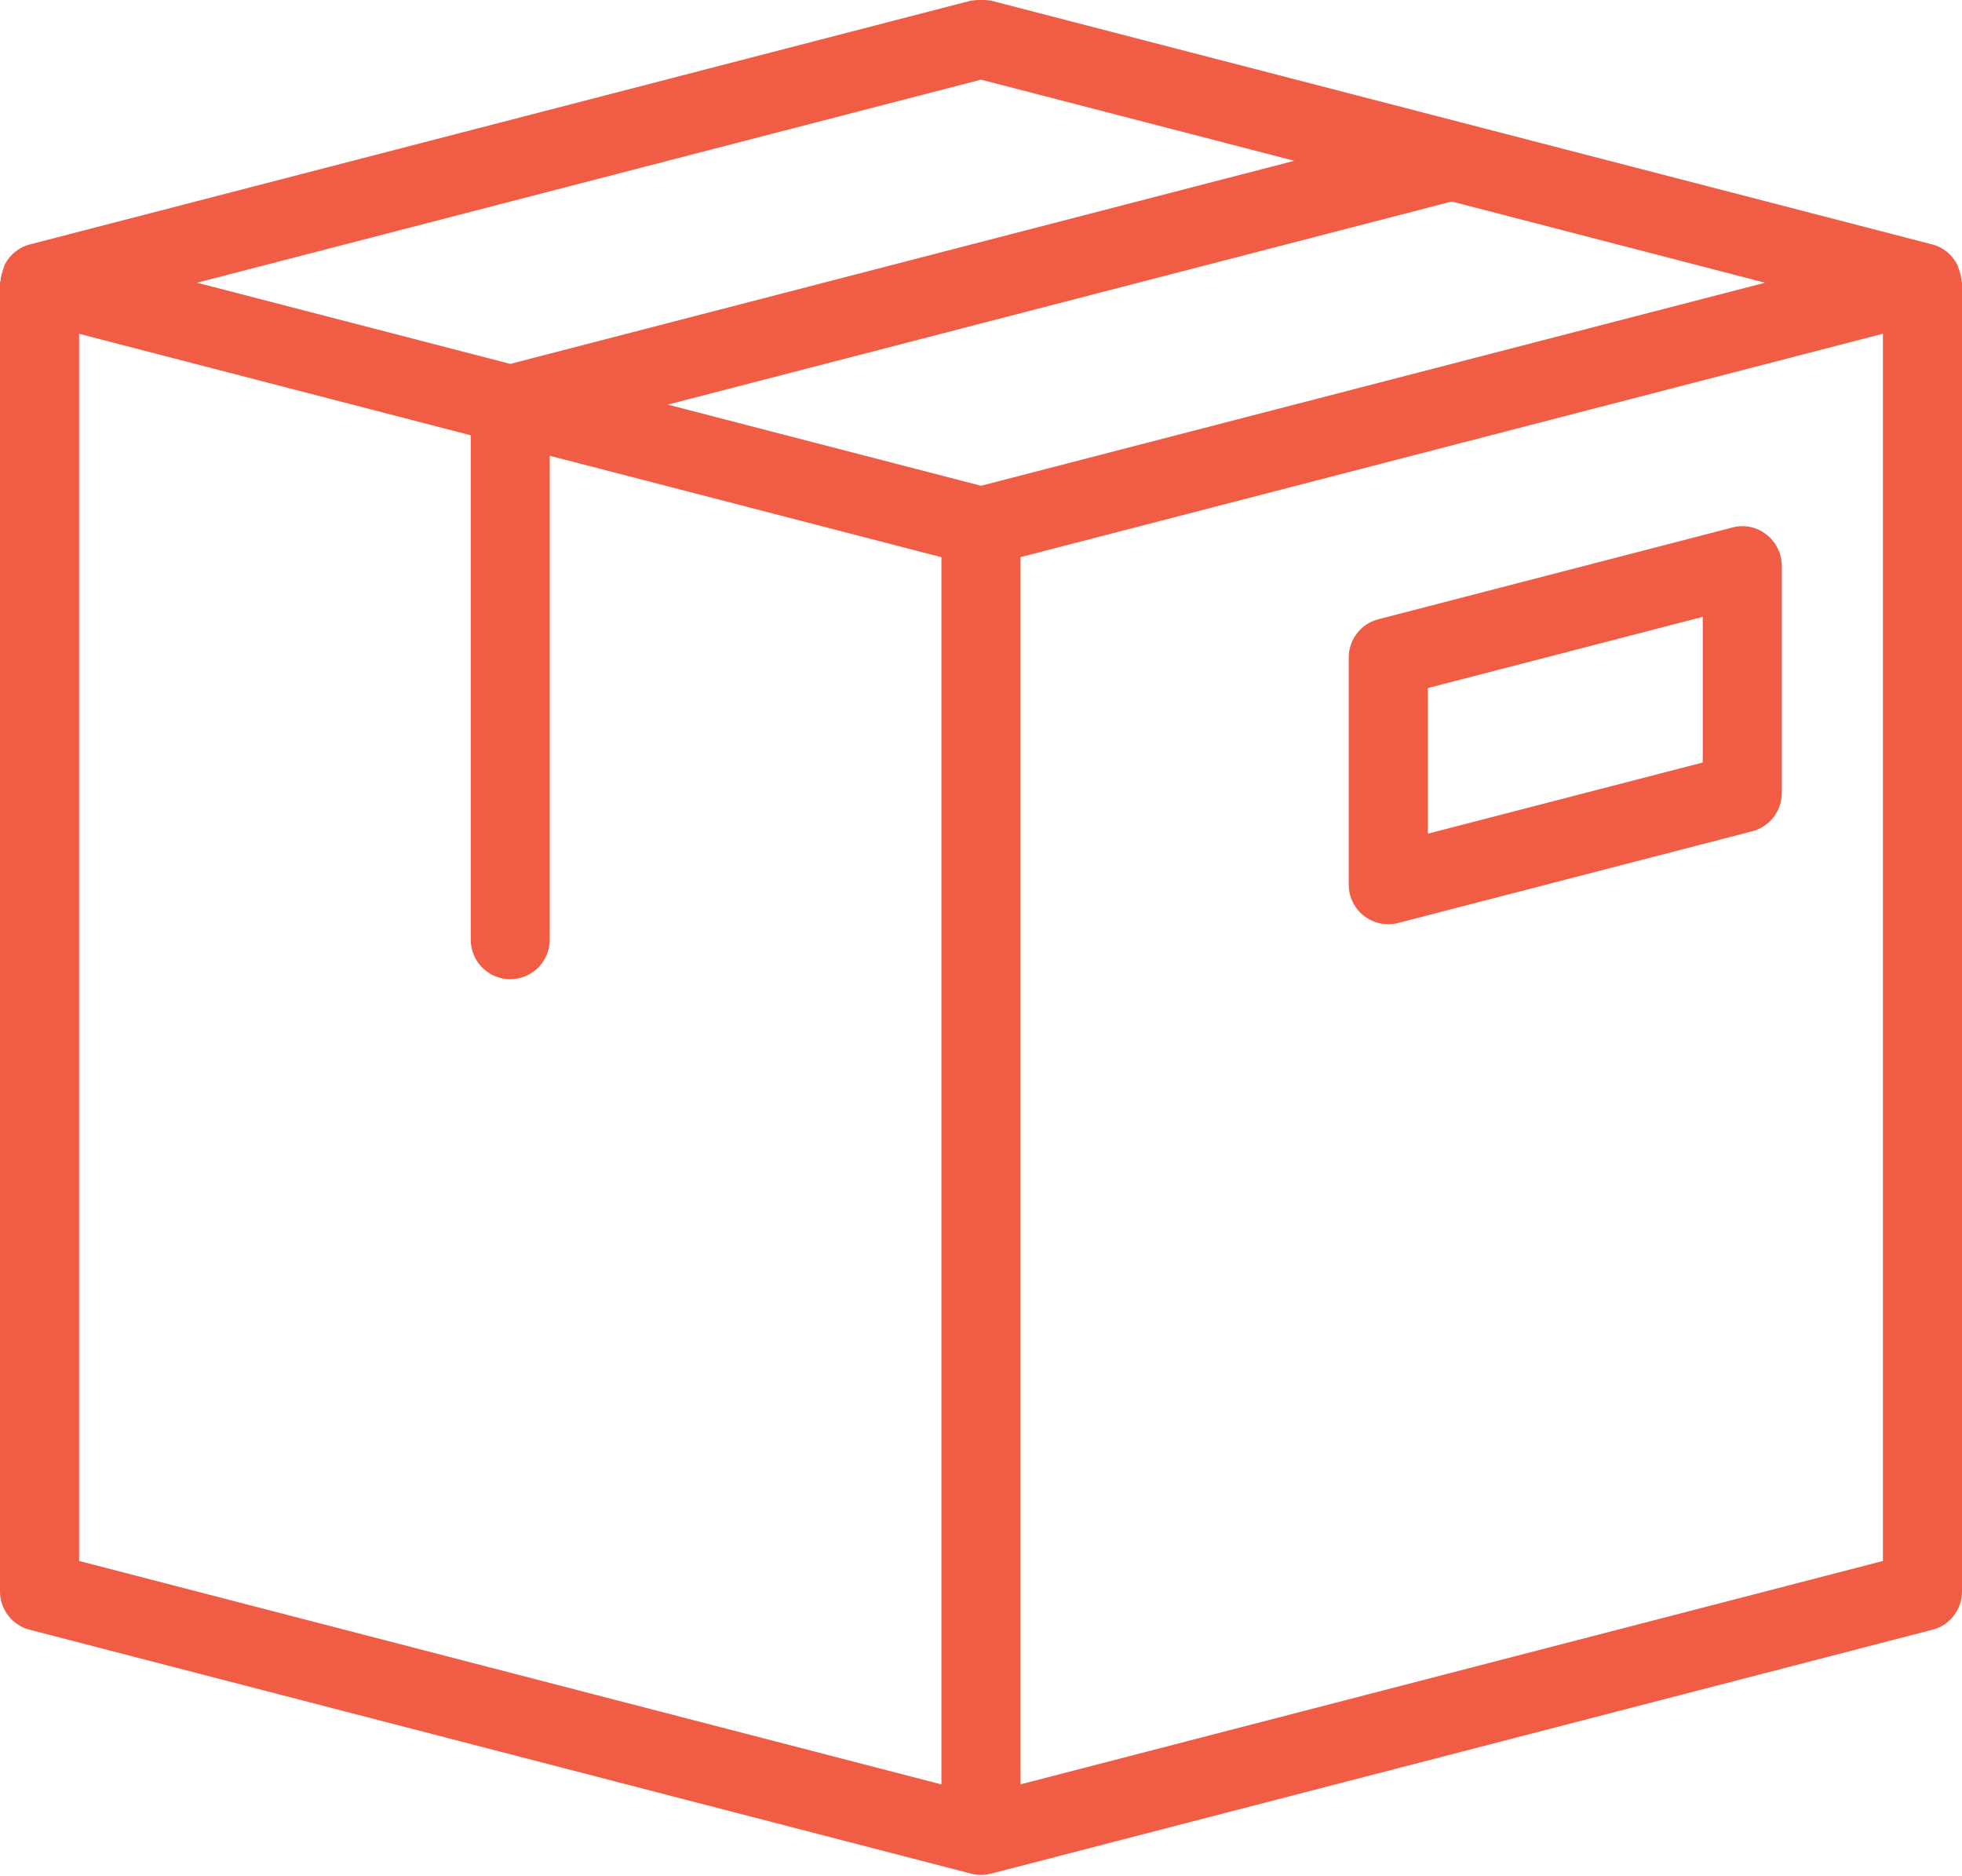 <?xml version="1.0" encoding="UTF-8"?> <svg xmlns="http://www.w3.org/2000/svg" width="68" height="65" viewBox="0 0 68 65" fill="none"> <path d="M1.028 56.475L33.658 64.927C33.771 64.958 33.885 64.971 34.001 64.971C34.117 64.971 34.231 64.956 34.344 64.927L66.974 56.475C67.579 56.319 68 55.774 68 55.15V9.797C68 9.766 67.981 9.738 67.979 9.707C67.971 9.576 67.937 9.454 67.89 9.332C67.869 9.273 67.859 9.214 67.829 9.157C67.654 8.831 67.36 8.571 66.972 8.47L66.913 8.456C66.907 8.453 66.903 8.453 66.896 8.451L34.342 0.021C34.321 0.015 34.302 0.021 34.281 0.017C34.188 -0.002 34.094 6.95677e-05 33.997 6.95677e-05C33.902 6.95677e-05 33.811 -0.002 33.721 0.017C33.7 0.021 33.677 0.015 33.656 0.021L1.1 8.453C1.095 8.453 1.091 8.456 1.089 8.456L1.028 8.472C0.64 8.571 0.345 8.833 0.171 9.159C0.141 9.214 0.131 9.275 0.11 9.334C0.065 9.456 0.032 9.576 0.021 9.709C0.019 9.741 0 9.768 0 9.8V55.153C0 55.774 0.423 56.319 1.028 56.475ZM34.001 2.76L44.858 5.572L17.686 12.61L6.829 9.797L34.001 2.76ZM61.173 9.797L34.001 16.833L23.144 14.021L50.316 6.983L61.173 9.797ZM2.741 11.567L16.315 15.083V32.562C16.315 33.319 16.928 33.932 17.684 33.932C18.44 33.932 19.053 33.319 19.053 32.562V15.793L32.628 19.308V61.834L2.741 54.091V11.567ZM65.261 54.091L35.37 61.832V19.306L65.259 11.565V54.091H65.261ZM48.117 32.027C48.233 32.027 48.346 32.013 48.46 31.983L60.728 28.806C61.331 28.651 61.754 28.105 61.754 27.482V19.605C61.754 19.182 61.556 18.782 61.221 18.523C60.888 18.259 60.446 18.166 60.039 18.28L47.771 21.459C47.167 21.615 46.745 22.16 46.745 22.784V30.658C46.745 31.081 46.943 31.482 47.278 31.741C47.521 31.93 47.818 32.027 48.117 32.027ZM49.488 23.843L59.016 21.375V26.422L49.488 28.889V23.843Z" fill="#F15C45"></path> </svg> 